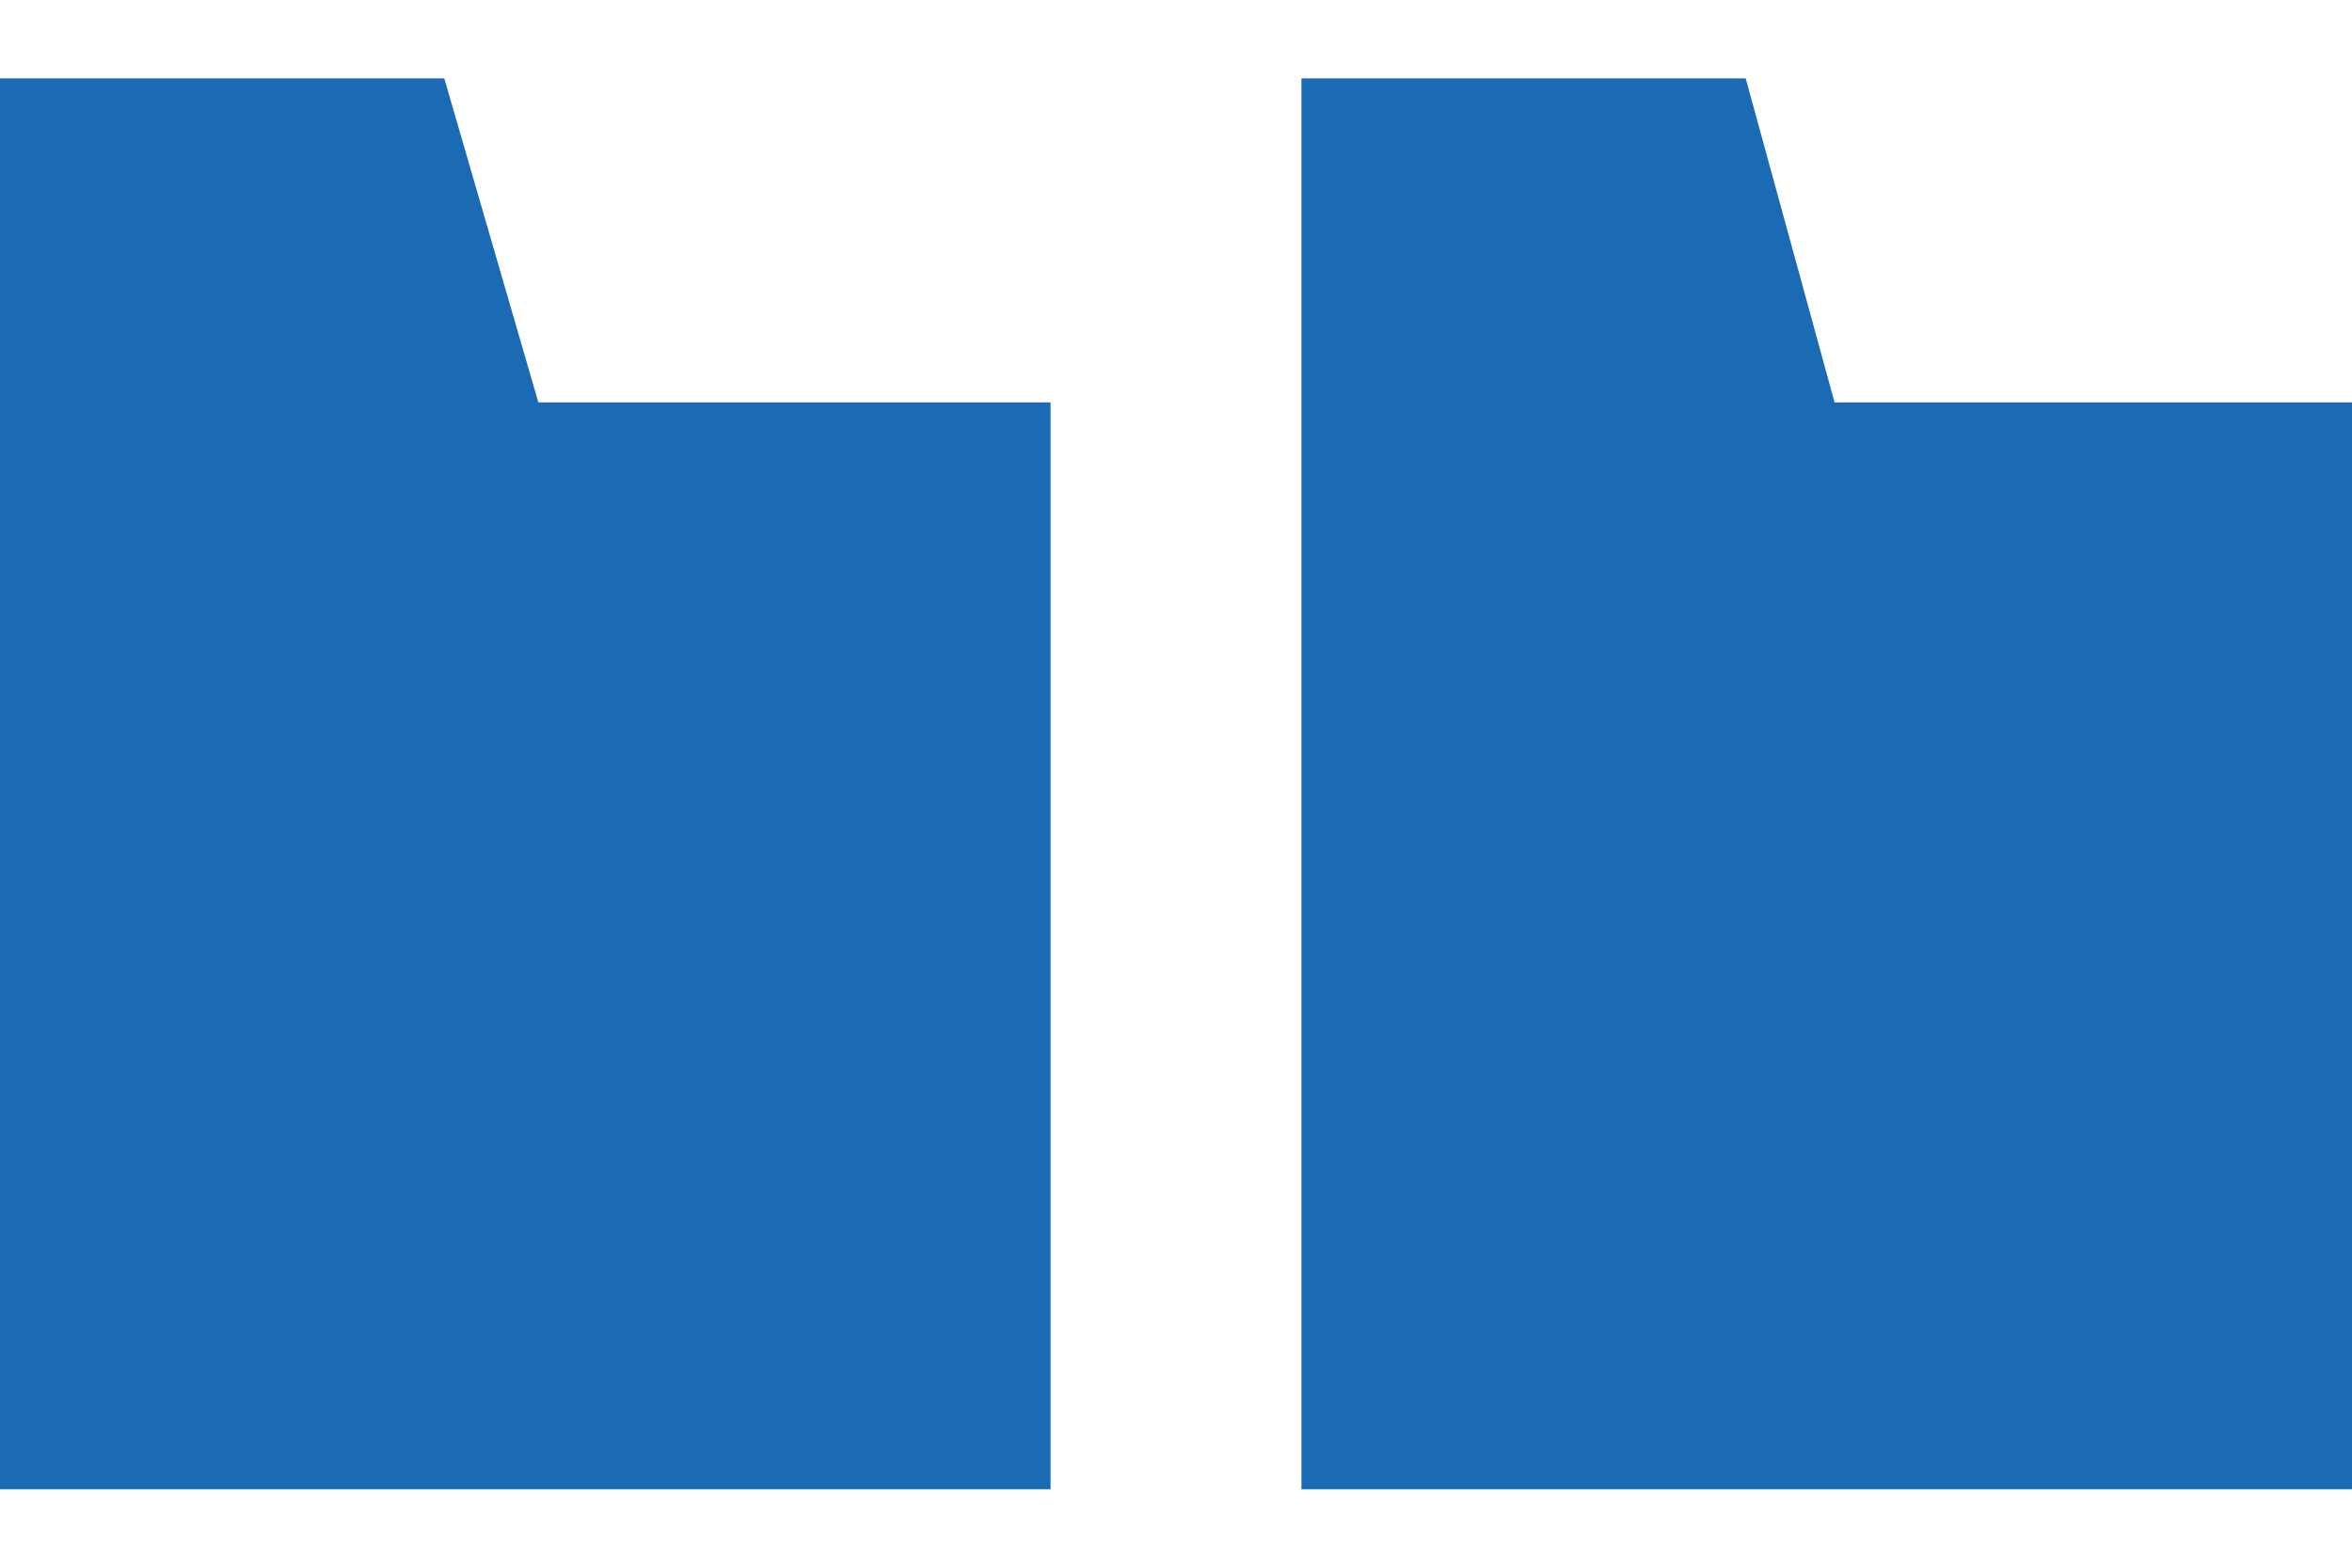 <?xml version="1.0" encoding="utf-8"?>
<!-- Generator: Adobe Illustrator 24.1.0, SVG Export Plug-In . SVG Version: 6.00 Build 0)  -->
<svg version="1.1" id="Layer_1" xmlns="http://www.w3.org/2000/svg" xmlns:xlink="http://www.w3.org/1999/xlink" x="0px" y="0px"
	 viewBox="0 0 45 30" style="enable-background:new 0 0 45 30;" xml:space="preserve">
<style type="text/css">
	.st0{clip-path:url(#SVGID_2_);}
	.st1{clip-path:url(#SVGID_4_);fill:#1A6BB4;}
	.st2{clip-path:url(#SVGID_6_);}
	.st3{clip-path:url(#SVGID_8_);fill:#1A6BB4;}
</style>
<g>
	<g>
		<defs>
			<polygon id="SVGID_1_" points="0,1.5 0,7.7 0,12.7 0,28.5 20.1,28.5 20.1,7.7 10.3,7.7 8.5,1.5 			"/>
		</defs>
		<clipPath id="SVGID_2_">
			<use xlink:href="#SVGID_1_"  style="overflow:visible;"/>
		</clipPath>
		<g class="st0">
			<defs>
				<rect id="SVGID_3_" x="-116" y="-1782.5" width="1440" height="3258"/>
			</defs>
			<clipPath id="SVGID_4_">
				<use xlink:href="#SVGID_3_"  style="overflow:visible;"/>
			</clipPath>
			<rect x="-5" y="-3.5" class="st1" width="30.1" height="37"/>
		</g>
	</g>
	<g>
		<defs>
			<polygon id="SVGID_5_" points="24.9,1.5 24.9,7.7 24.9,12.7 24.9,28.5 45,28.5 45,7.7 35.1,7.7 33.4,1.5 			"/>
		</defs>
		<clipPath id="SVGID_6_">
			<use xlink:href="#SVGID_5_"  style="overflow:visible;"/>
		</clipPath>
		<g class="st2">
			<defs>
				<rect id="SVGID_7_" x="-116" y="-1782.5" width="1440" height="3258"/>
			</defs>
			<clipPath id="SVGID_8_">
				<use xlink:href="#SVGID_7_"  style="overflow:visible;"/>
			</clipPath>
			<rect x="19.9" y="-3.5" class="st3" width="30.1" height="37"/>
		</g>
	</g>
</g>
</svg>
